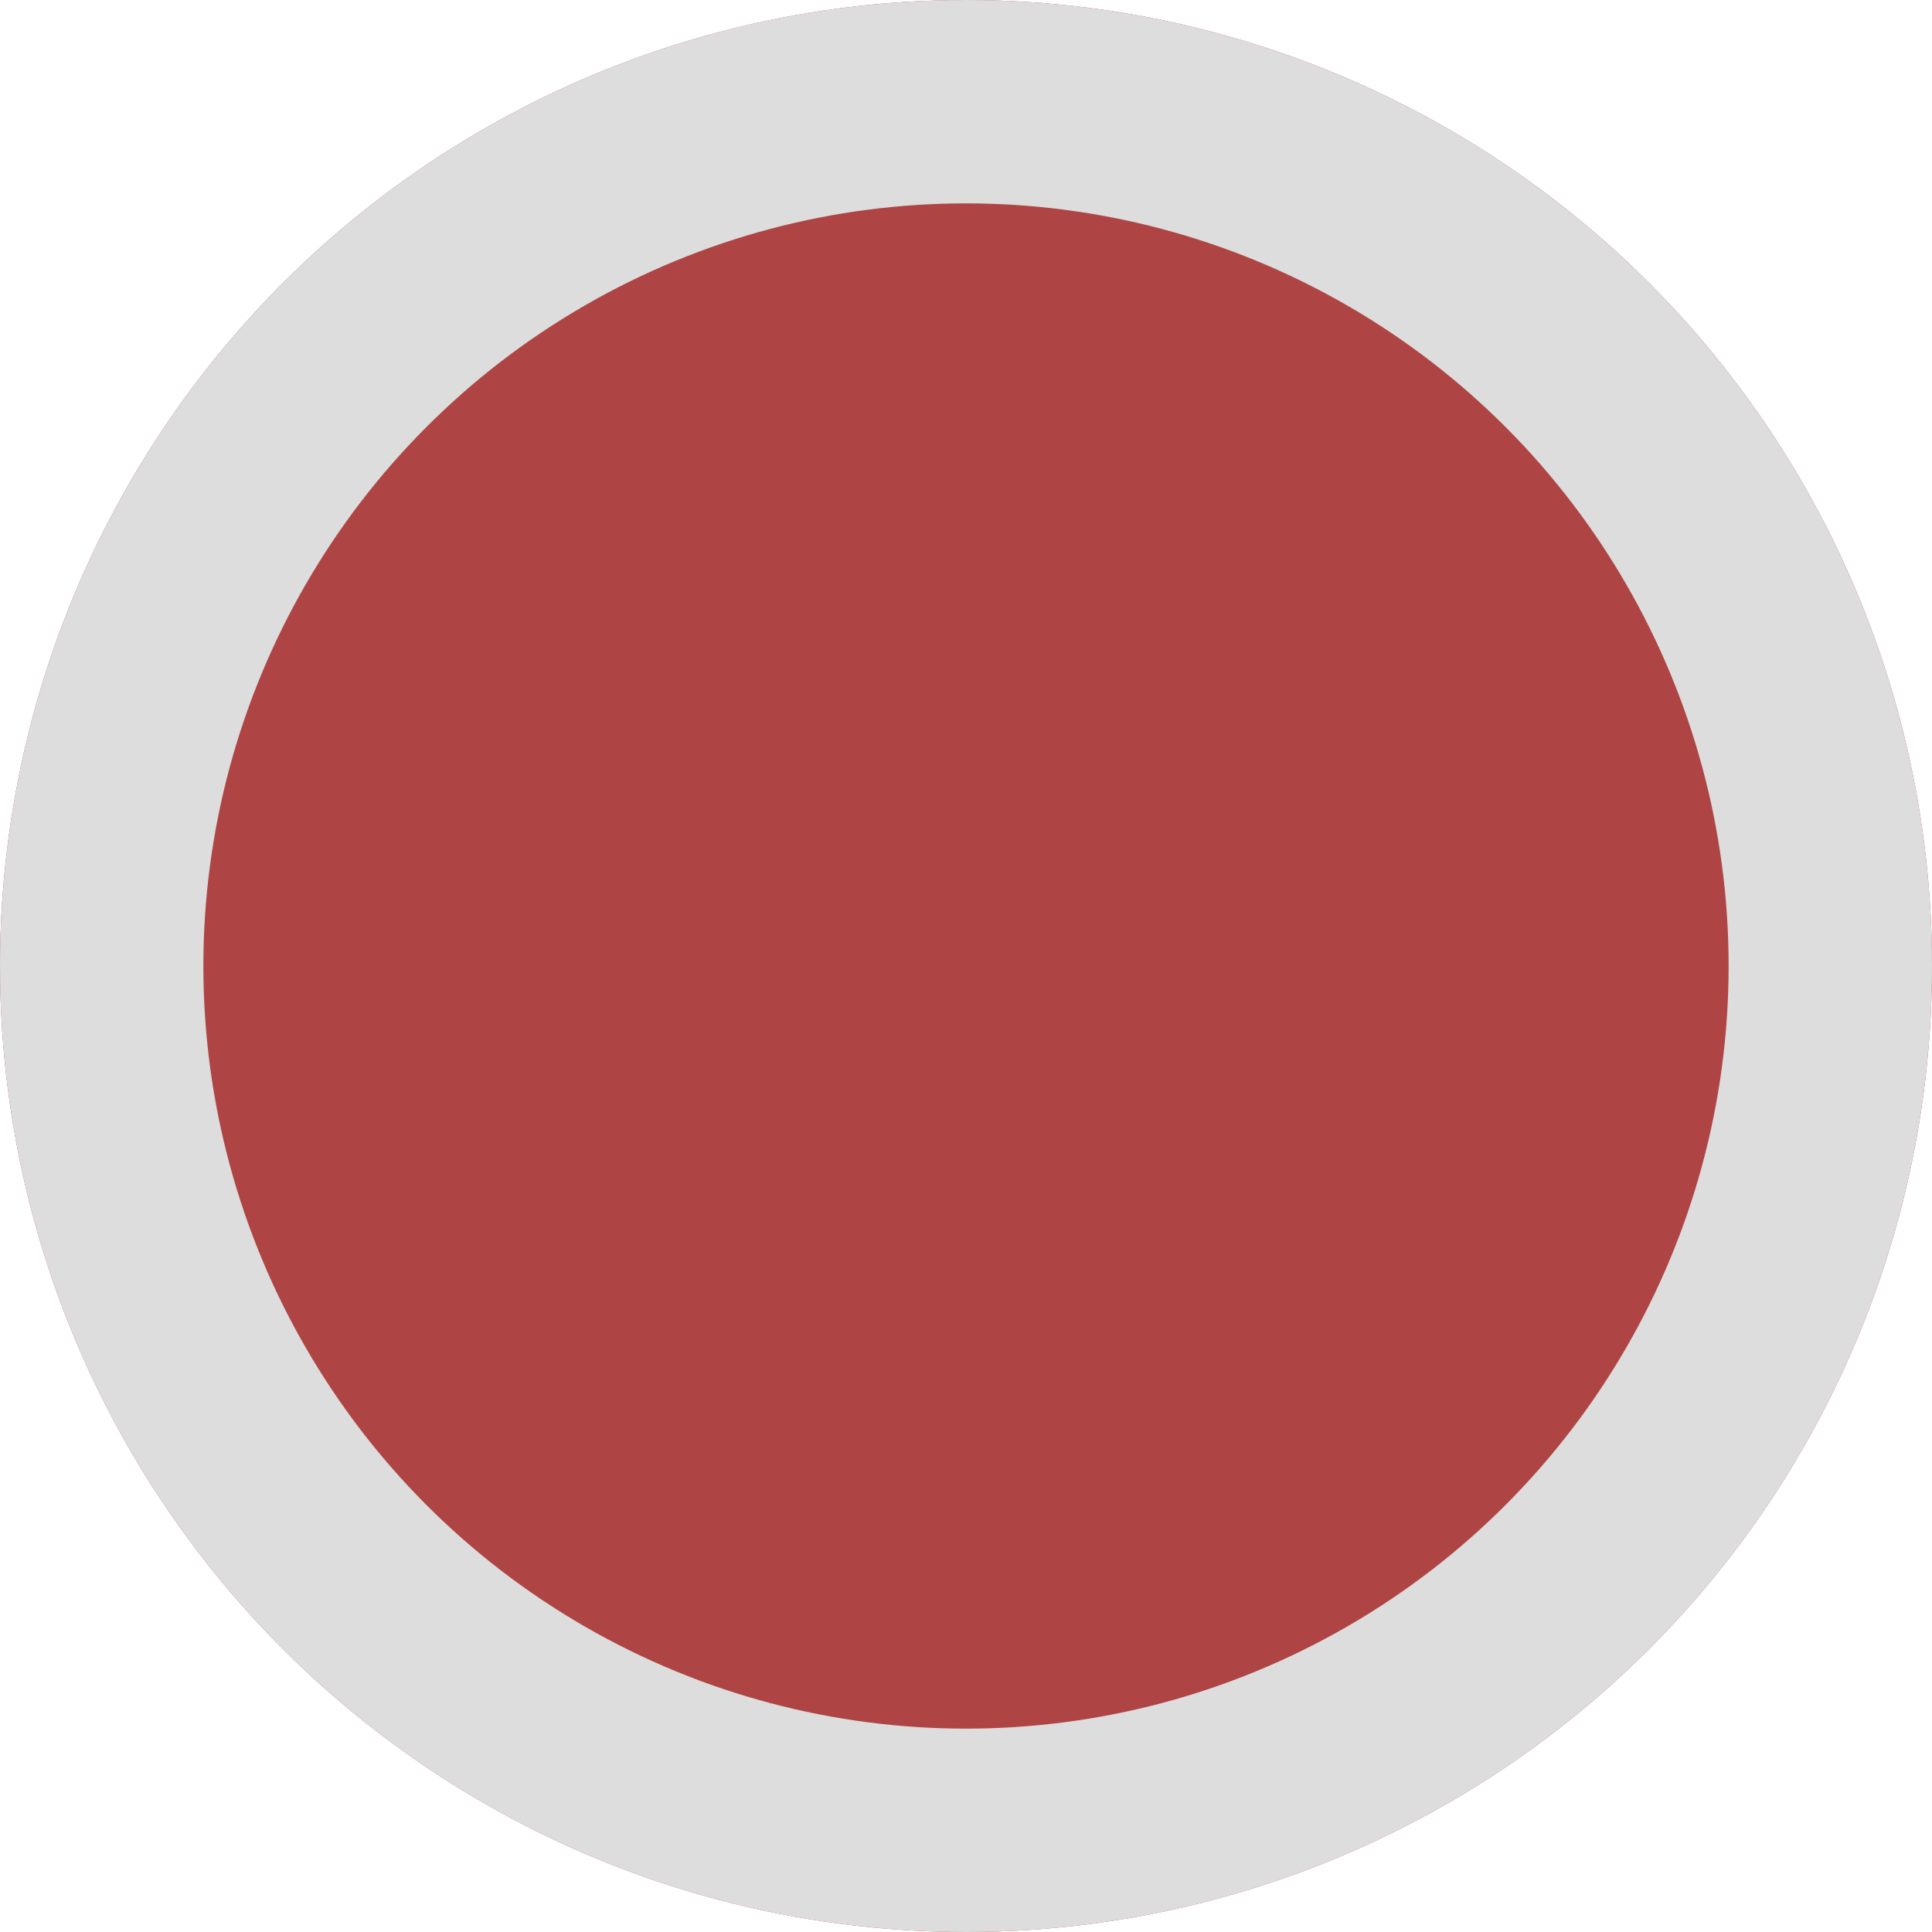 <svg xmlns="http://www.w3.org/2000/svg" width="19" height="19" viewBox="0 0 19 19">
  <g id="Ellipse_9" data-name="Ellipse 9" fill="#af4444" stroke="#ddd" stroke-width="2">
    <circle cx="9.5" cy="9.5" r="9.5" stroke="none"/>
    <circle cx="9.5" cy="9.5" r="8.5" fill="none"/>
  </g>
</svg>
